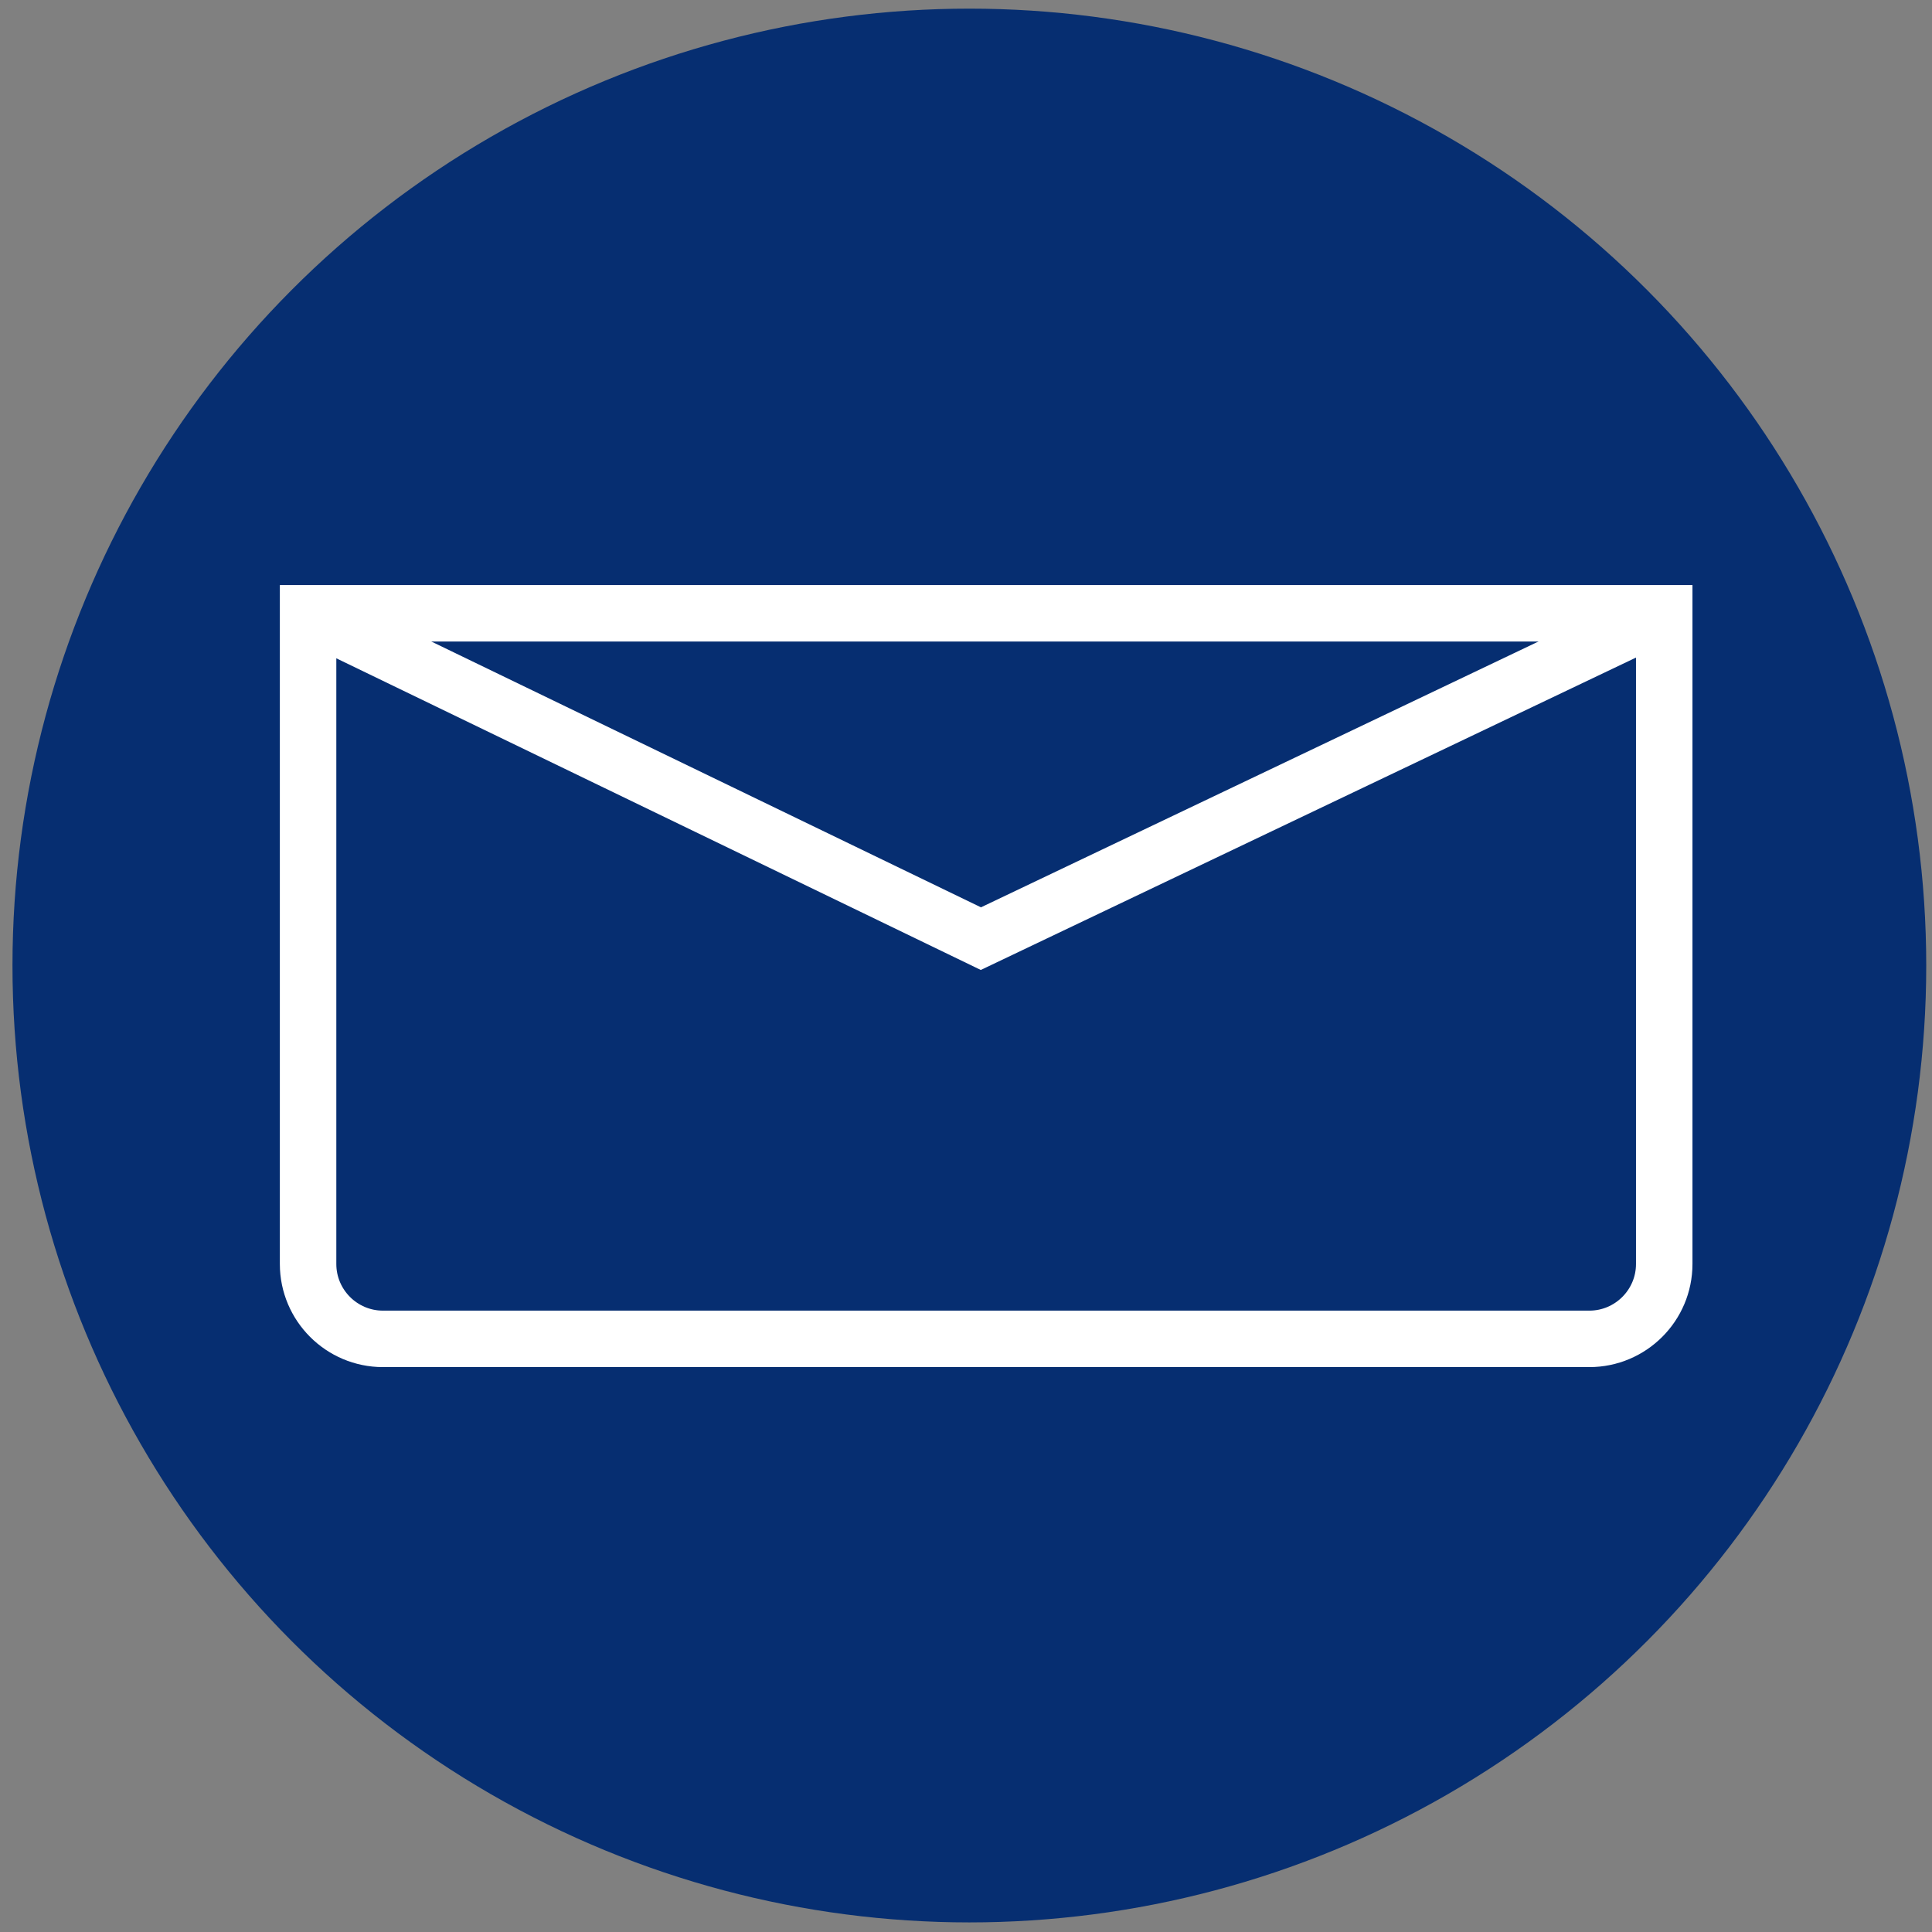 <?xml version="1.0" encoding="utf-8"?>
<!-- Generator: Adobe Illustrator 20.1.0, SVG Export Plug-In . SVG Version: 6.00 Build 0)  -->
<svg version="1.1" id="Layer_1" xmlns="http://www.w3.org/2000/svg" xmlns:xlink="http://www.w3.org/1999/xlink" x="0px" y="0px"
	 viewBox="0 0 201.3 201.3" style="enable-background:new 0 0 201.3 201.3;" xml:space="preserve">
<rect x="0" y="0" width="201.3" height="201.3" fill="#808080" stroke="none"/>
<style type="text/css">
	.st0{fill:#062E71;}
	.st1{fill:none;stroke:#FFFFFF;stroke-width:5.884;stroke-miterlimit:10;}
</style>
<g>
	<circle class="st0" cx="101" cy="100.6" r="99.7"/>
</g>
<g>
	<path class="st1" d="M32.1,63.9v67.8c0,4.3,3.5,7.8,7.8,7.8h125.7c4.3,0,7.8-3.5,7.8-7.8V63.9H32.1z"/>
	<polyline class="st1" points="32.1,63.9 102.2,97.8 173.3,63.9 	"/>
</g>
</svg>
